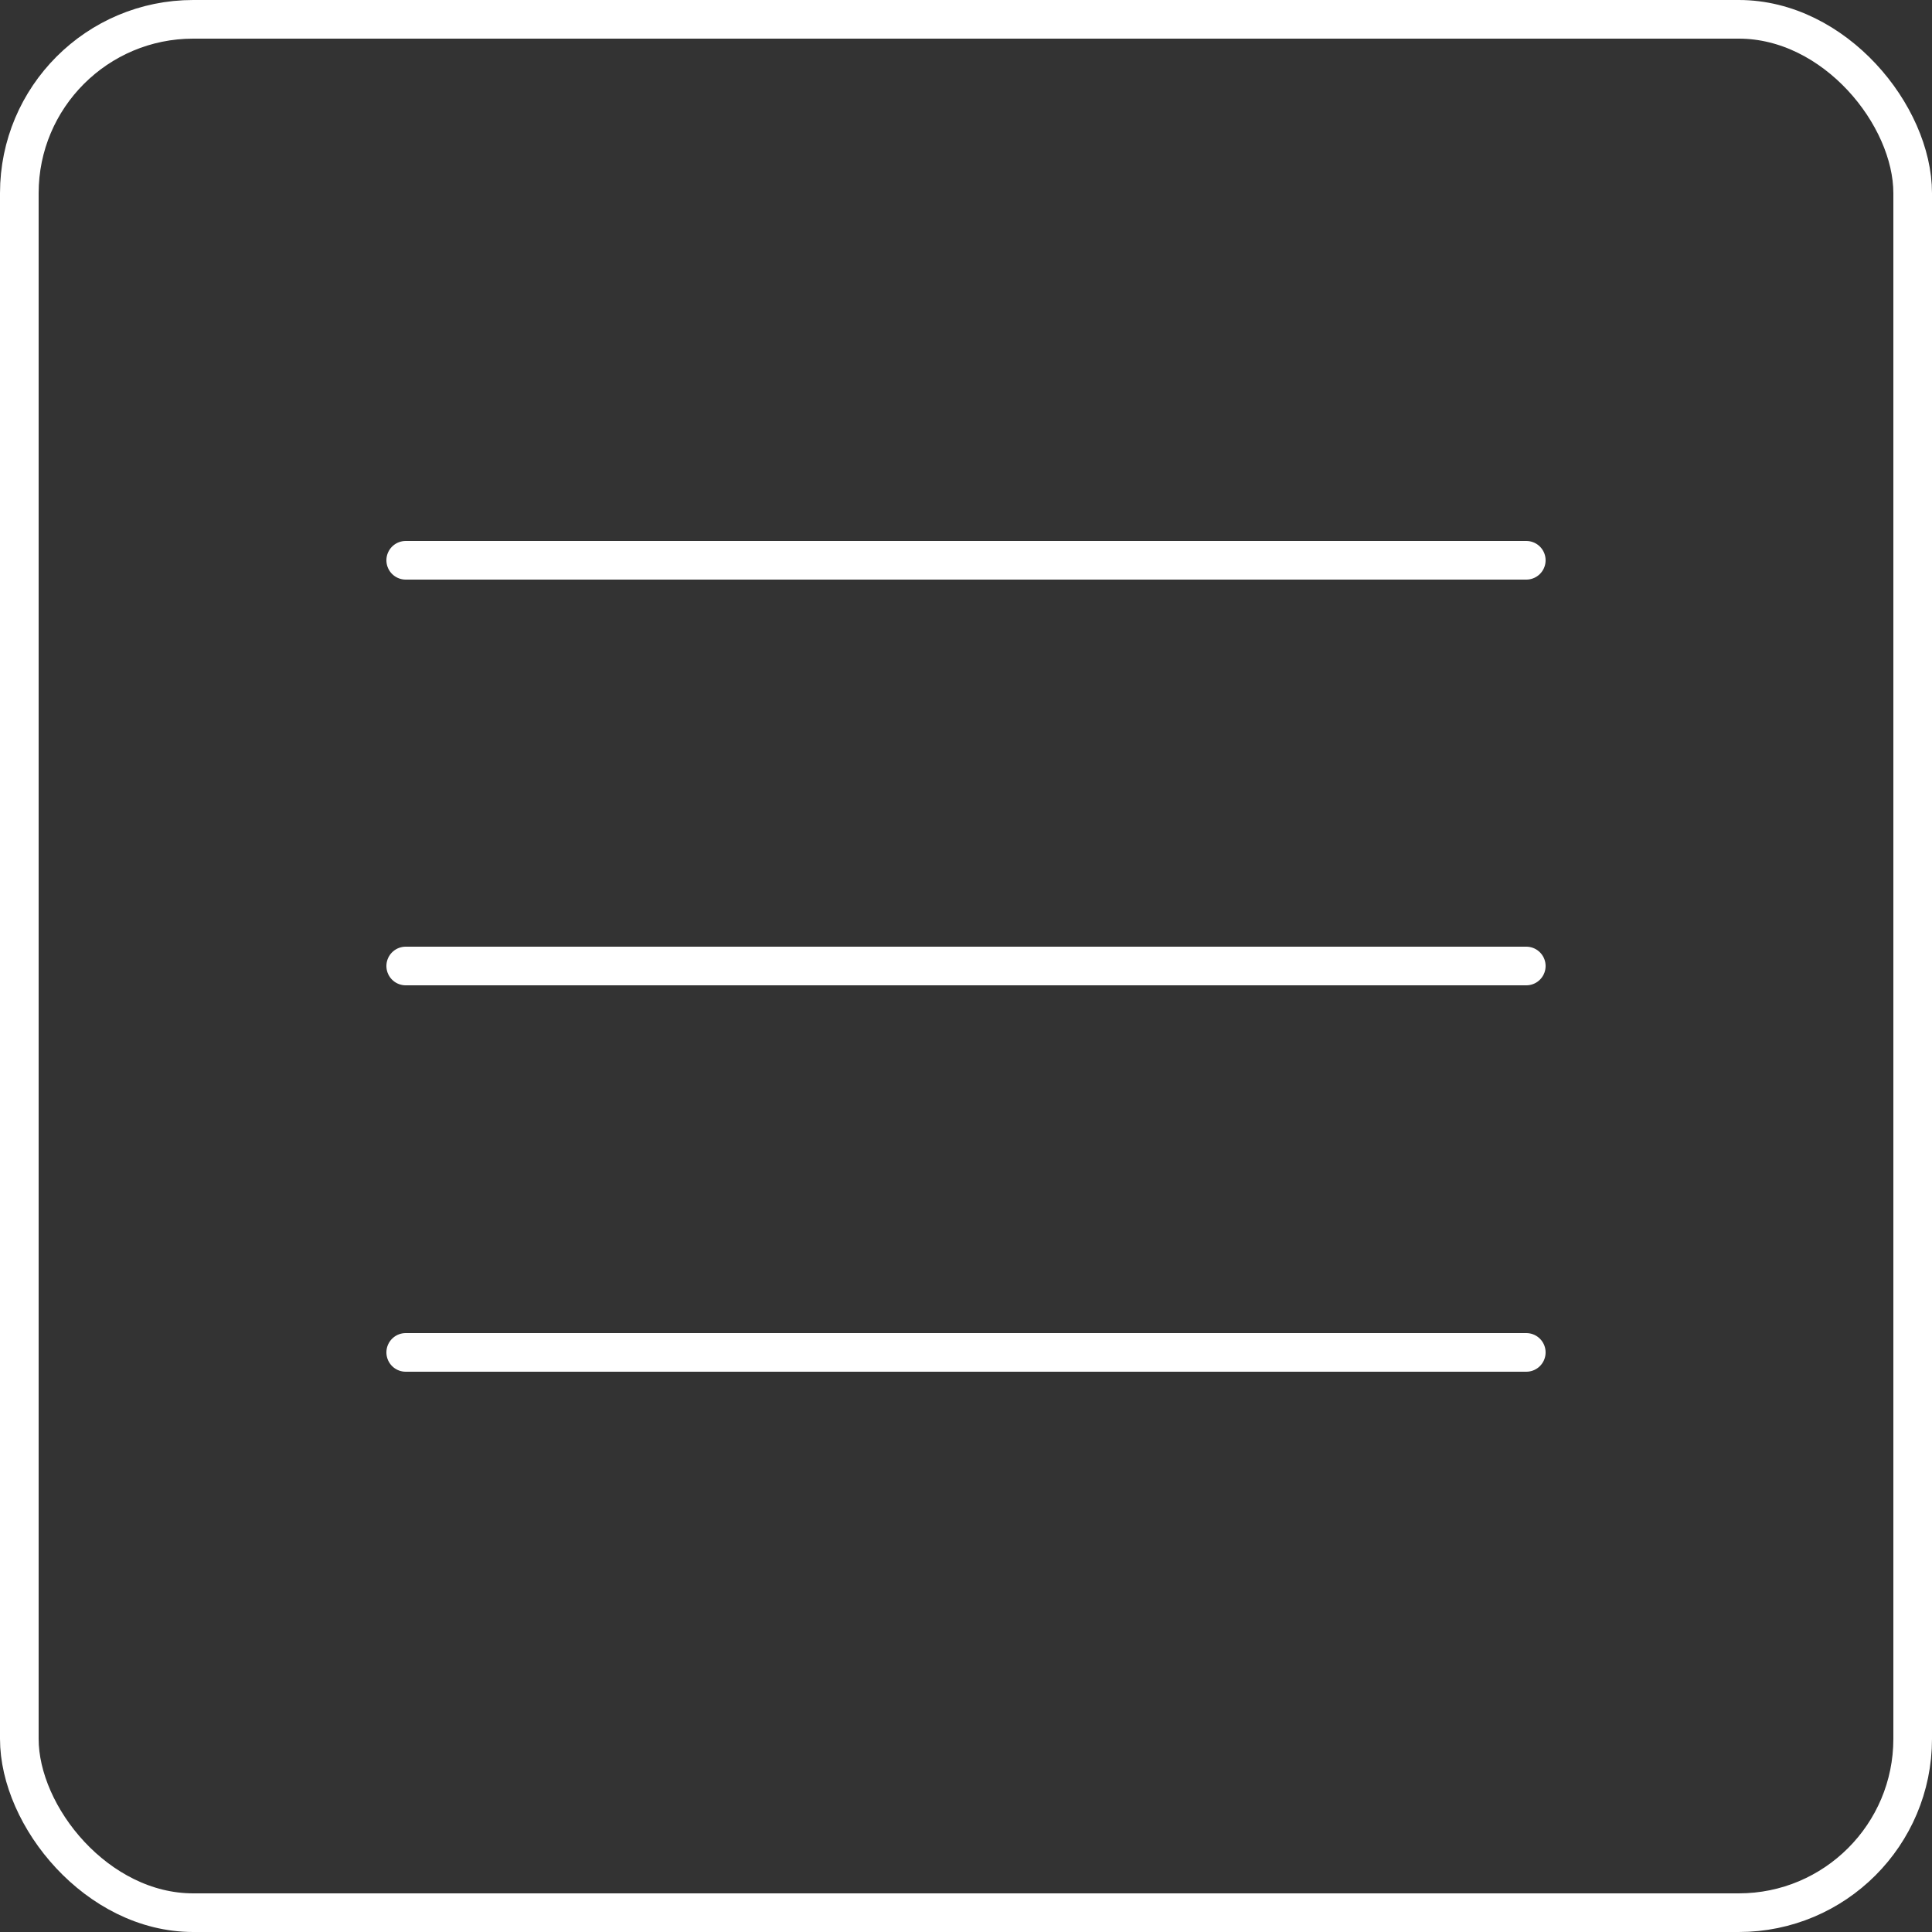 <?xml version="1.0" encoding="UTF-8"?> <svg xmlns="http://www.w3.org/2000/svg" width="100" height="100" viewBox="0 0 100 100" fill="none"><rect x="0" y="0" width="100" height="100" fill="#333333" stroke="none"/> <rect x="1" y="1" width="98" height="98" rx="9" stroke="white" stroke-width="2"></rect> <line x1="21" y1="29" x2="79" y2="29" stroke="white" stroke-width="2" stroke-linecap="round"></line> <line x1="21" y1="50" x2="79" y2="50" stroke="white" stroke-width="2" stroke-linecap="round"></line> <line x1="21" y1="70" x2="79" y2="70" stroke="white" stroke-width="2" stroke-linecap="round"></line> </svg> 